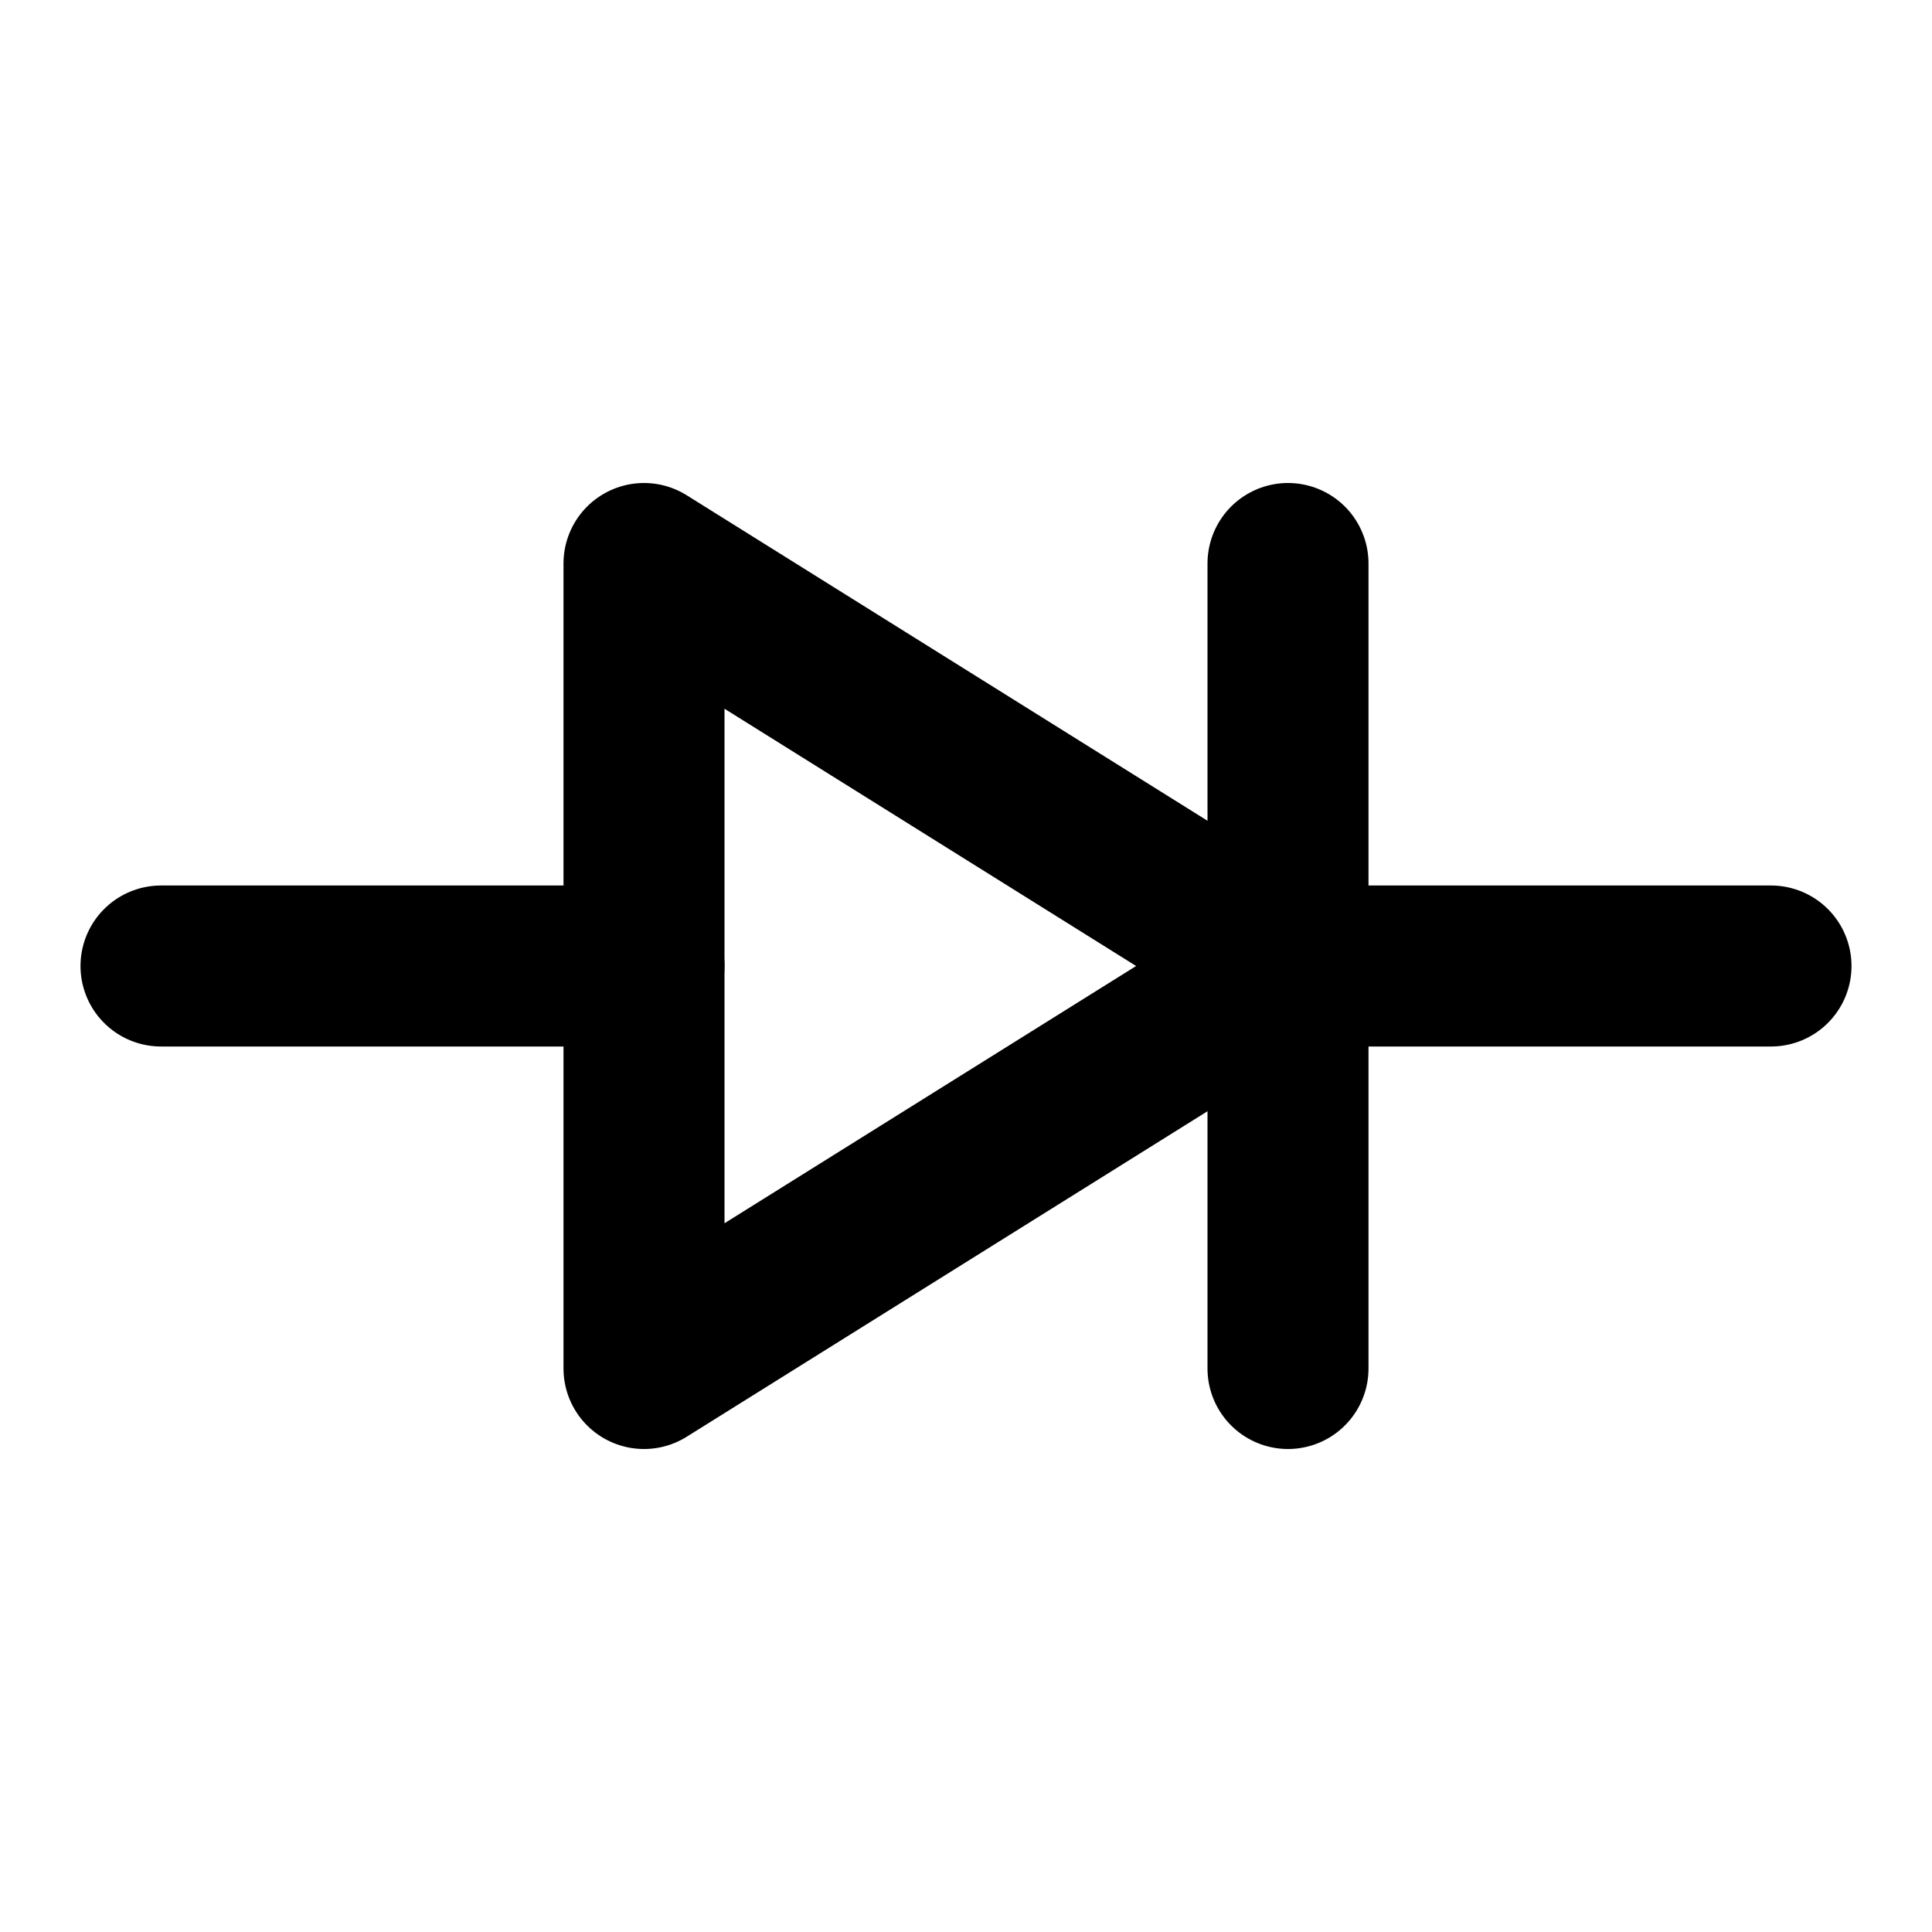 <svg
  xmlns="http://www.w3.org/2000/svg"
  width="24"
  height="24"
  viewBox="0 0 24 24"
  fill="none"
  stroke="currentColor"
  stroke-width="2"
  stroke-linecap="round"
  stroke-linejoin="round"
  class="icon icon-tabler icons-tabler-outline icon-tabler-circuit-diode"
>
  <path stroke="none" d="M0 0h24v24H0z" fill="none"/>
  <path d="M22 12h-6" />
  <path d="M2 12h6" />
  <path d="M8 7l8 5l-8 5z" />
  <path d="M16 7v10" />
</svg>